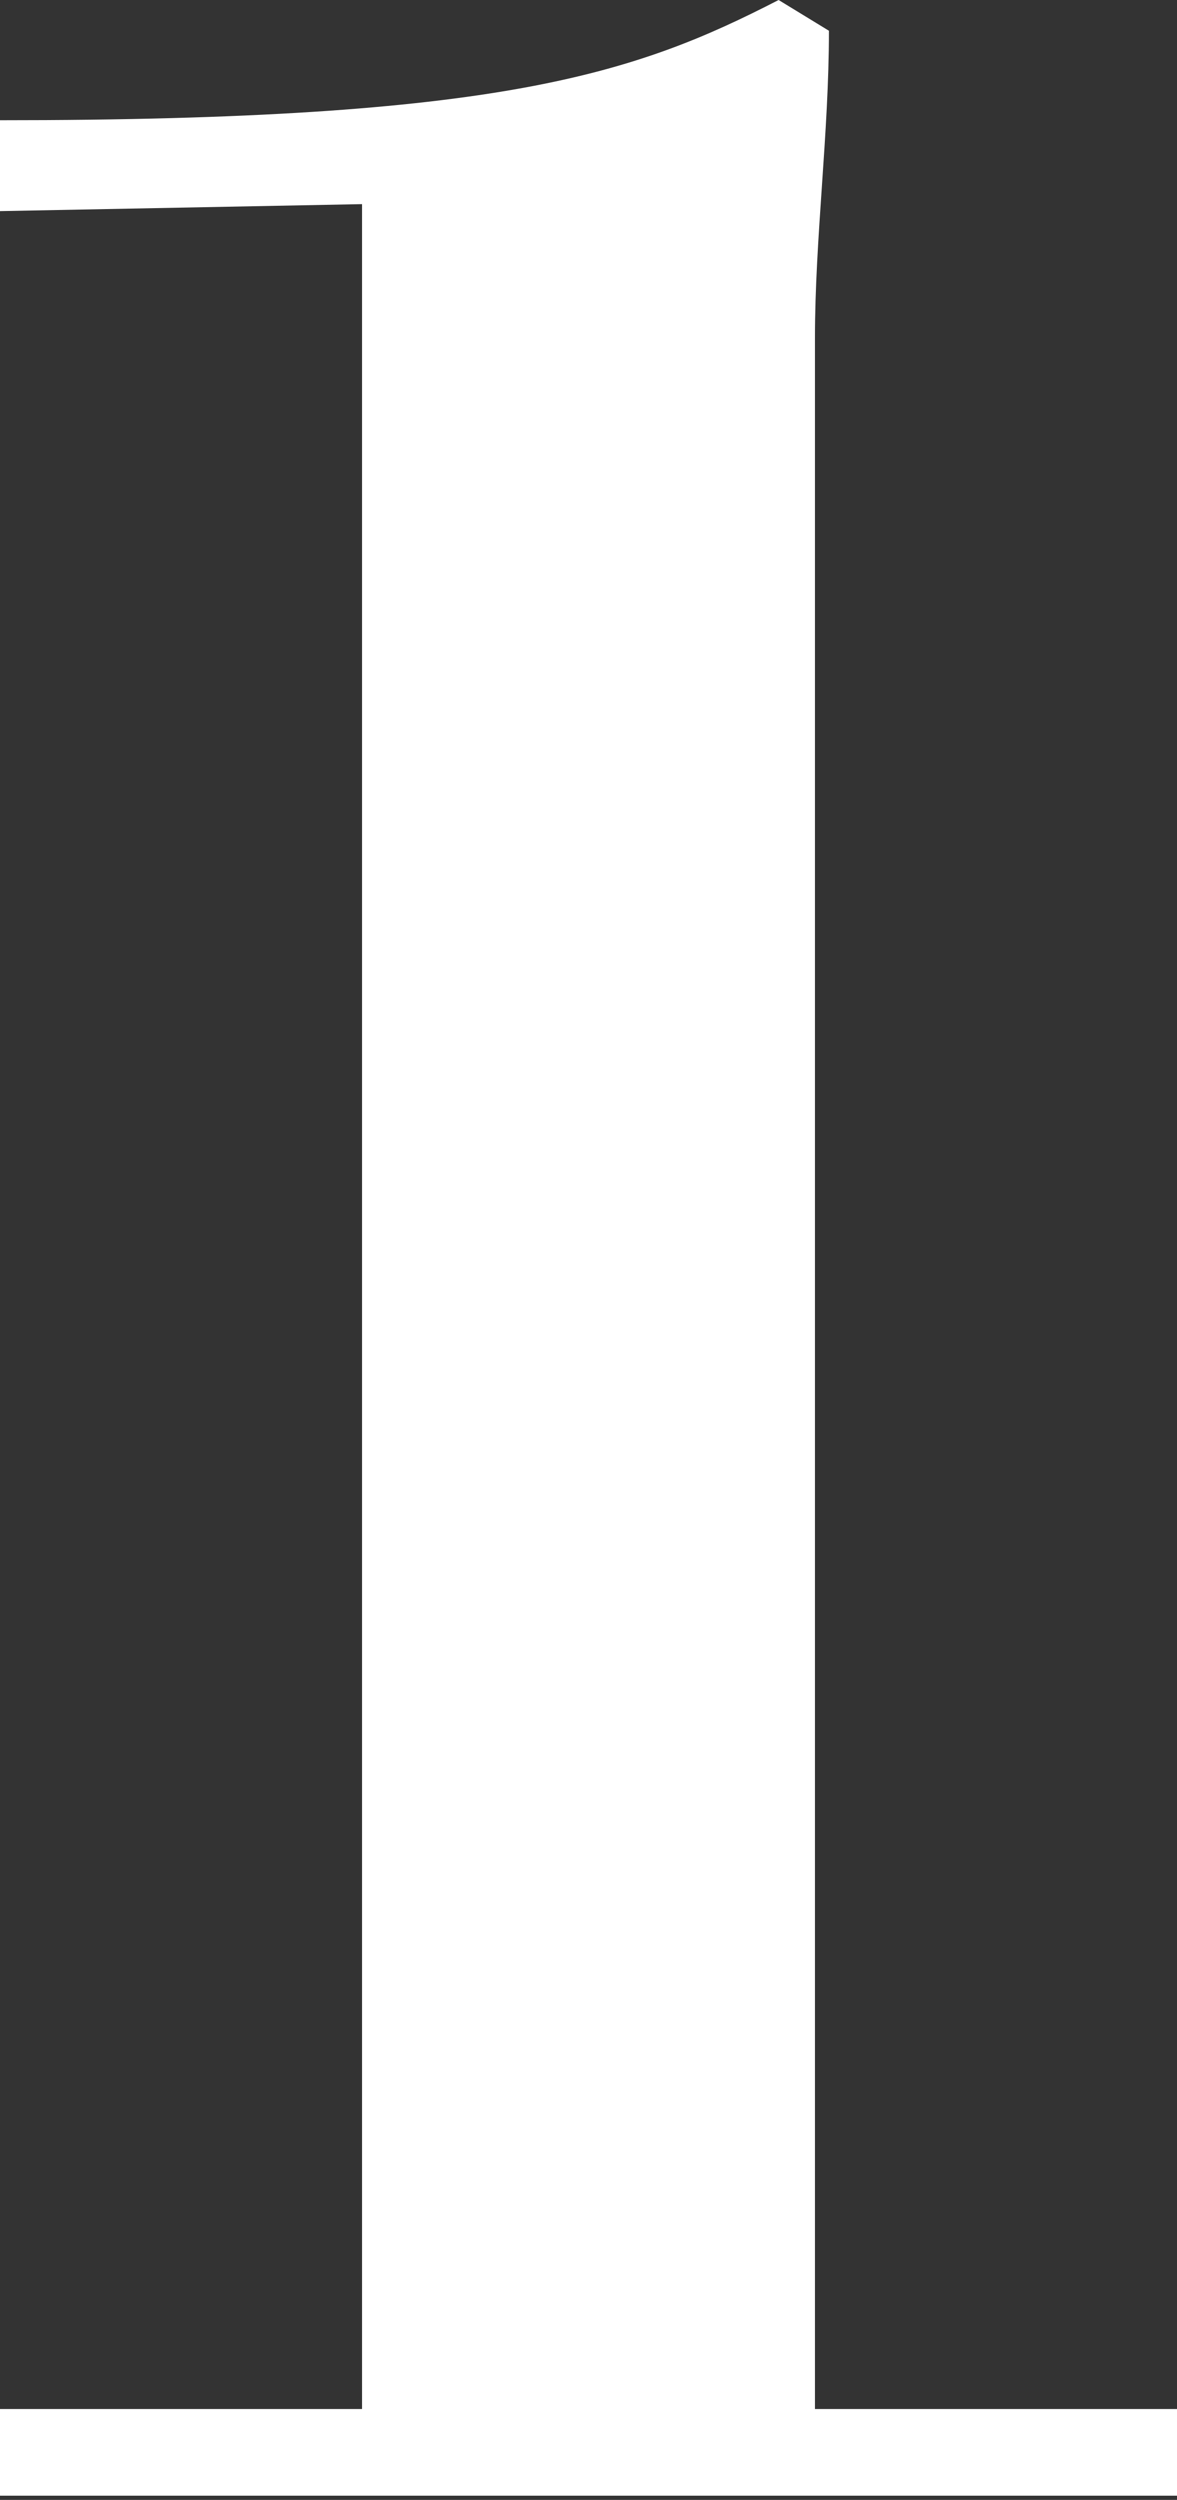 <svg xmlns="http://www.w3.org/2000/svg" viewBox="0 0 8.42 17.88"><rect x="0" y="0" width="8.42" height="17.88" fill="#333333" stroke="none"/><defs><style>.cls-1{fill:#fff;}</style></defs><title>contact-3</title><g id="Layer_2" data-name="Layer 2"><g id="design"><g id="_1" data-name="1"><path class="cls-1" d="M2.59,1.46,0,1.51V.86C3.58.86,4.54.53,5.57,0l.36.22c0,.74-.1,1.48-.1,2.2V17.23l2.59,0v.62H0v-.62l2.59,0Z"/></g></g></g></svg>